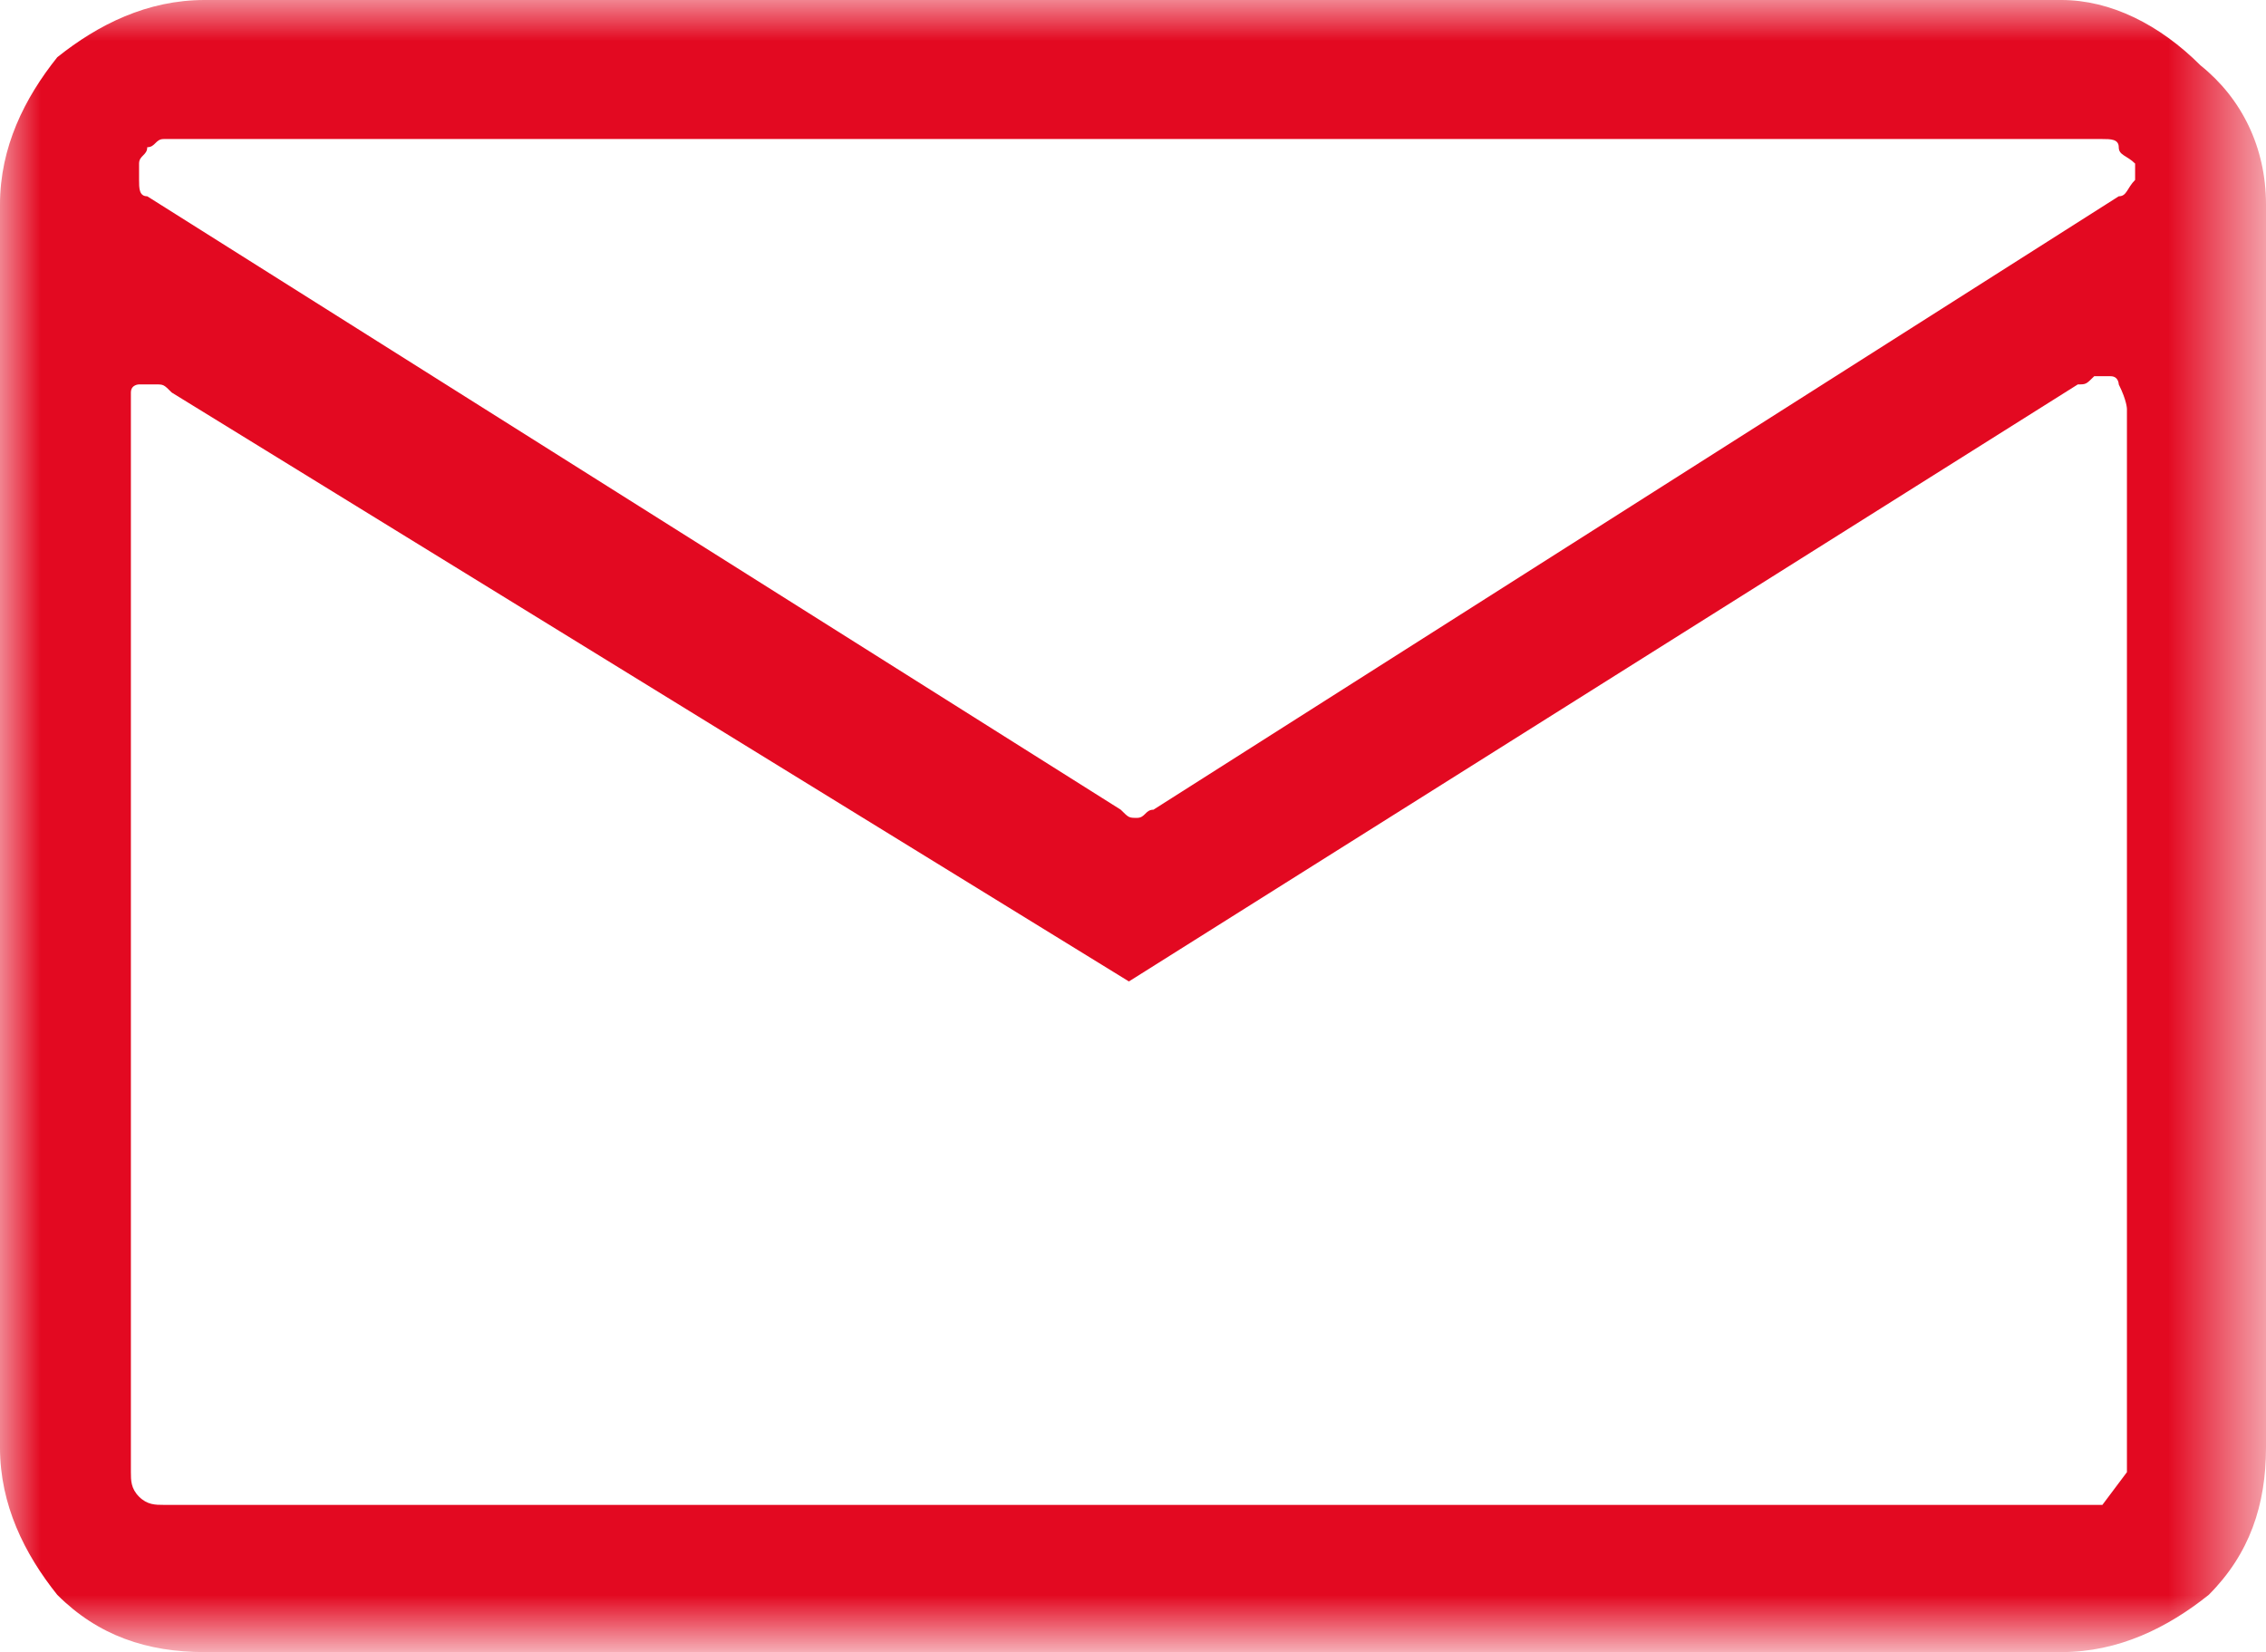 <?xml version="1.0" encoding="utf-8"?>
<!-- Generator: Adobe Illustrator 28.0.0, SVG Export Plug-In . SVG Version: 6.00 Build 0)  -->
<svg version="1.1" id="Capa_1" xmlns="http://www.w3.org/2000/svg" xmlns:xlink="http://www.w3.org/1999/xlink" x="0px" y="0px"
	 viewBox="0 0 27.7 20.2" style="enable-background:new 0 0 27.7 20.2;" xml:space="preserve">
<style type="text/css">
	.st0{fill:#FFFFFF;filter:url(#Adobe_OpacityMaskFilter);}
	.st1{mask:url(#mask0_99_286_00000097500860478386764940000003767449359209444738_);}
	.st2{fill:#E30921;}
</style>
<g>
	<g>
		<defs>
			<filter id="Adobe_OpacityMaskFilter" filterUnits="userSpaceOnUse" x="0" y="0" width="27.7" height="20.2">
				<feColorMatrix  type="matrix" values="1 0 0 0 0  0 1 0 0 0  0 0 1 0 0  0 0 0 1 0"/>
			</filter>
		</defs>
		
			<mask maskUnits="userSpaceOnUse" x="0" y="0" width="27.7" height="20.2" id="mask0_99_286_00000097500860478386764940000003767449359209444738_">
			<path class="st0" d="M27.7,0H0v20.2h27.7V0z"/>
		</mask>
		<g class="st1">
			<path class="st2" d="M25.2,0H2.5C1.8,0,1.2,0.3,0.7,0.7C0.3,1.2,0,1.8,0,2.5v15.2c0,0.7,0.3,1.3,0.7,1.8c0.5,0.5,1.1,0.7,1.8,0.7
				h22.7c0.7,0,1.3-0.3,1.8-0.7c0.5-0.5,0.7-1.1,0.7-1.8V2.5c0-0.7-0.3-1.3-0.8-1.7C26.4,0.3,25.8,0,25.2,0z M26,18l-0.3,0.4H2
				c-0.1,0-0.2,0-0.3-0.1c-0.1-0.1-0.1-0.2-0.1-0.3V5c0-0.1,0-0.1,0-0.2c0-0.1,0.1-0.1,0.1-0.1c0.1,0,0.1,0,0.2,0
				c0.1,0,0.1,0,0.2,0.1L13.8,12l11.6-7.3c0.1,0,0.1,0,0.2-0.1c0.1,0,0.1,0,0.2,0c0.1,0,0.1,0.1,0.1,0.1C26,4.9,26,5,26,5V18z
				 M25.9,2.4L14.1,9.9c-0.1,0-0.1,0.1-0.2,0.1c-0.1,0-0.1,0-0.2-0.1L1.8,2.4c-0.1,0-0.1-0.1-0.1-0.2c0-0.1,0-0.2,0-0.2
				c0-0.1,0.1-0.1,0.1-0.2c0.1,0,0.1-0.1,0.2-0.1h23.7c0.1,0,0.2,0,0.2,0.1S26,1.9,26.1,2c0,0.1,0,0.2,0,0.2C26,2.3,26,2.4,25.9,2.4
				z"/>
		</g>
	</g>
</g>
</svg>

